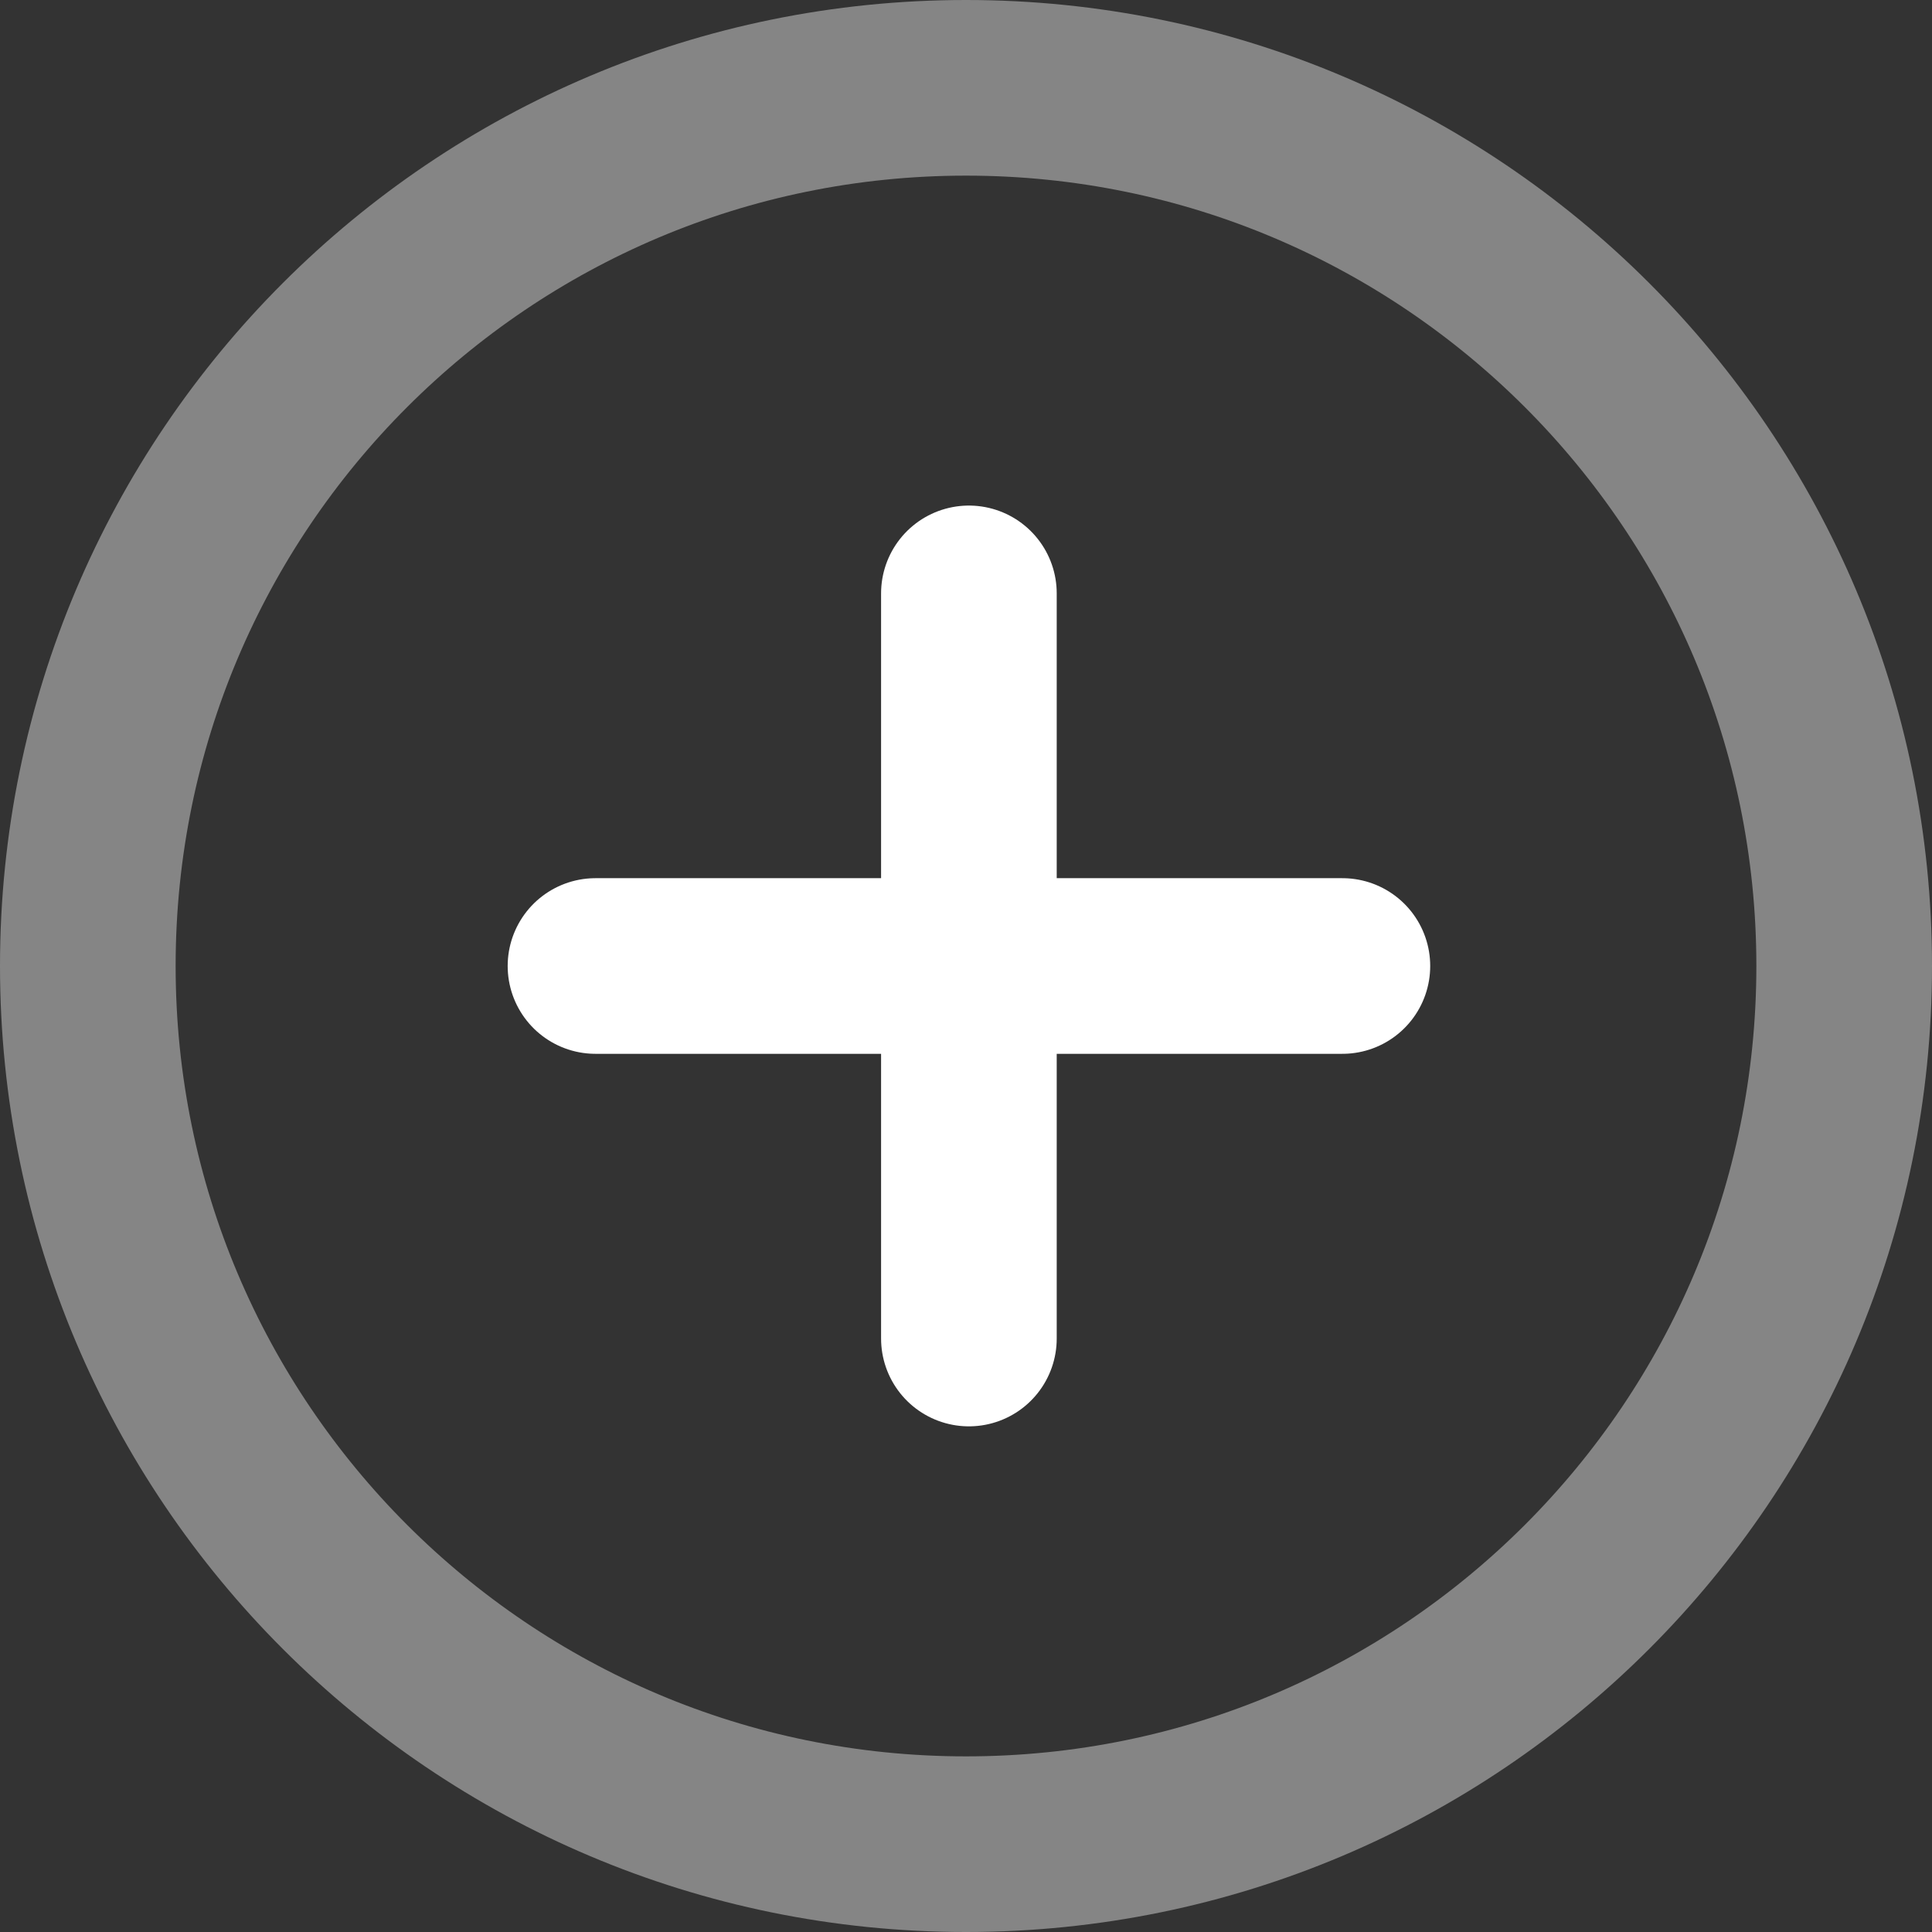 <svg width="22" height="22" viewBox="0 0 22 22" fill="none" xmlns="http://www.w3.org/2000/svg">
<rect x="0" y="0" width="22" height="22" fill="#333333" stroke="none"/>
<path opacity="0.4" d="M1 11C1 16.523 5.477 21 11 21C16.523 21 21 16.523 21 11C21 5.477 16.523 1 11 1C5.477 1 1 5.477 1 11Z" stroke="white" stroke-width="2" stroke-linecap="round" stroke-linejoin="round"/>
<path d="M15.286 11H6.781M11.033 6.757V15.242" stroke="white" stroke-width="2" stroke-linecap="round" stroke-linejoin="round"/>
</svg>
